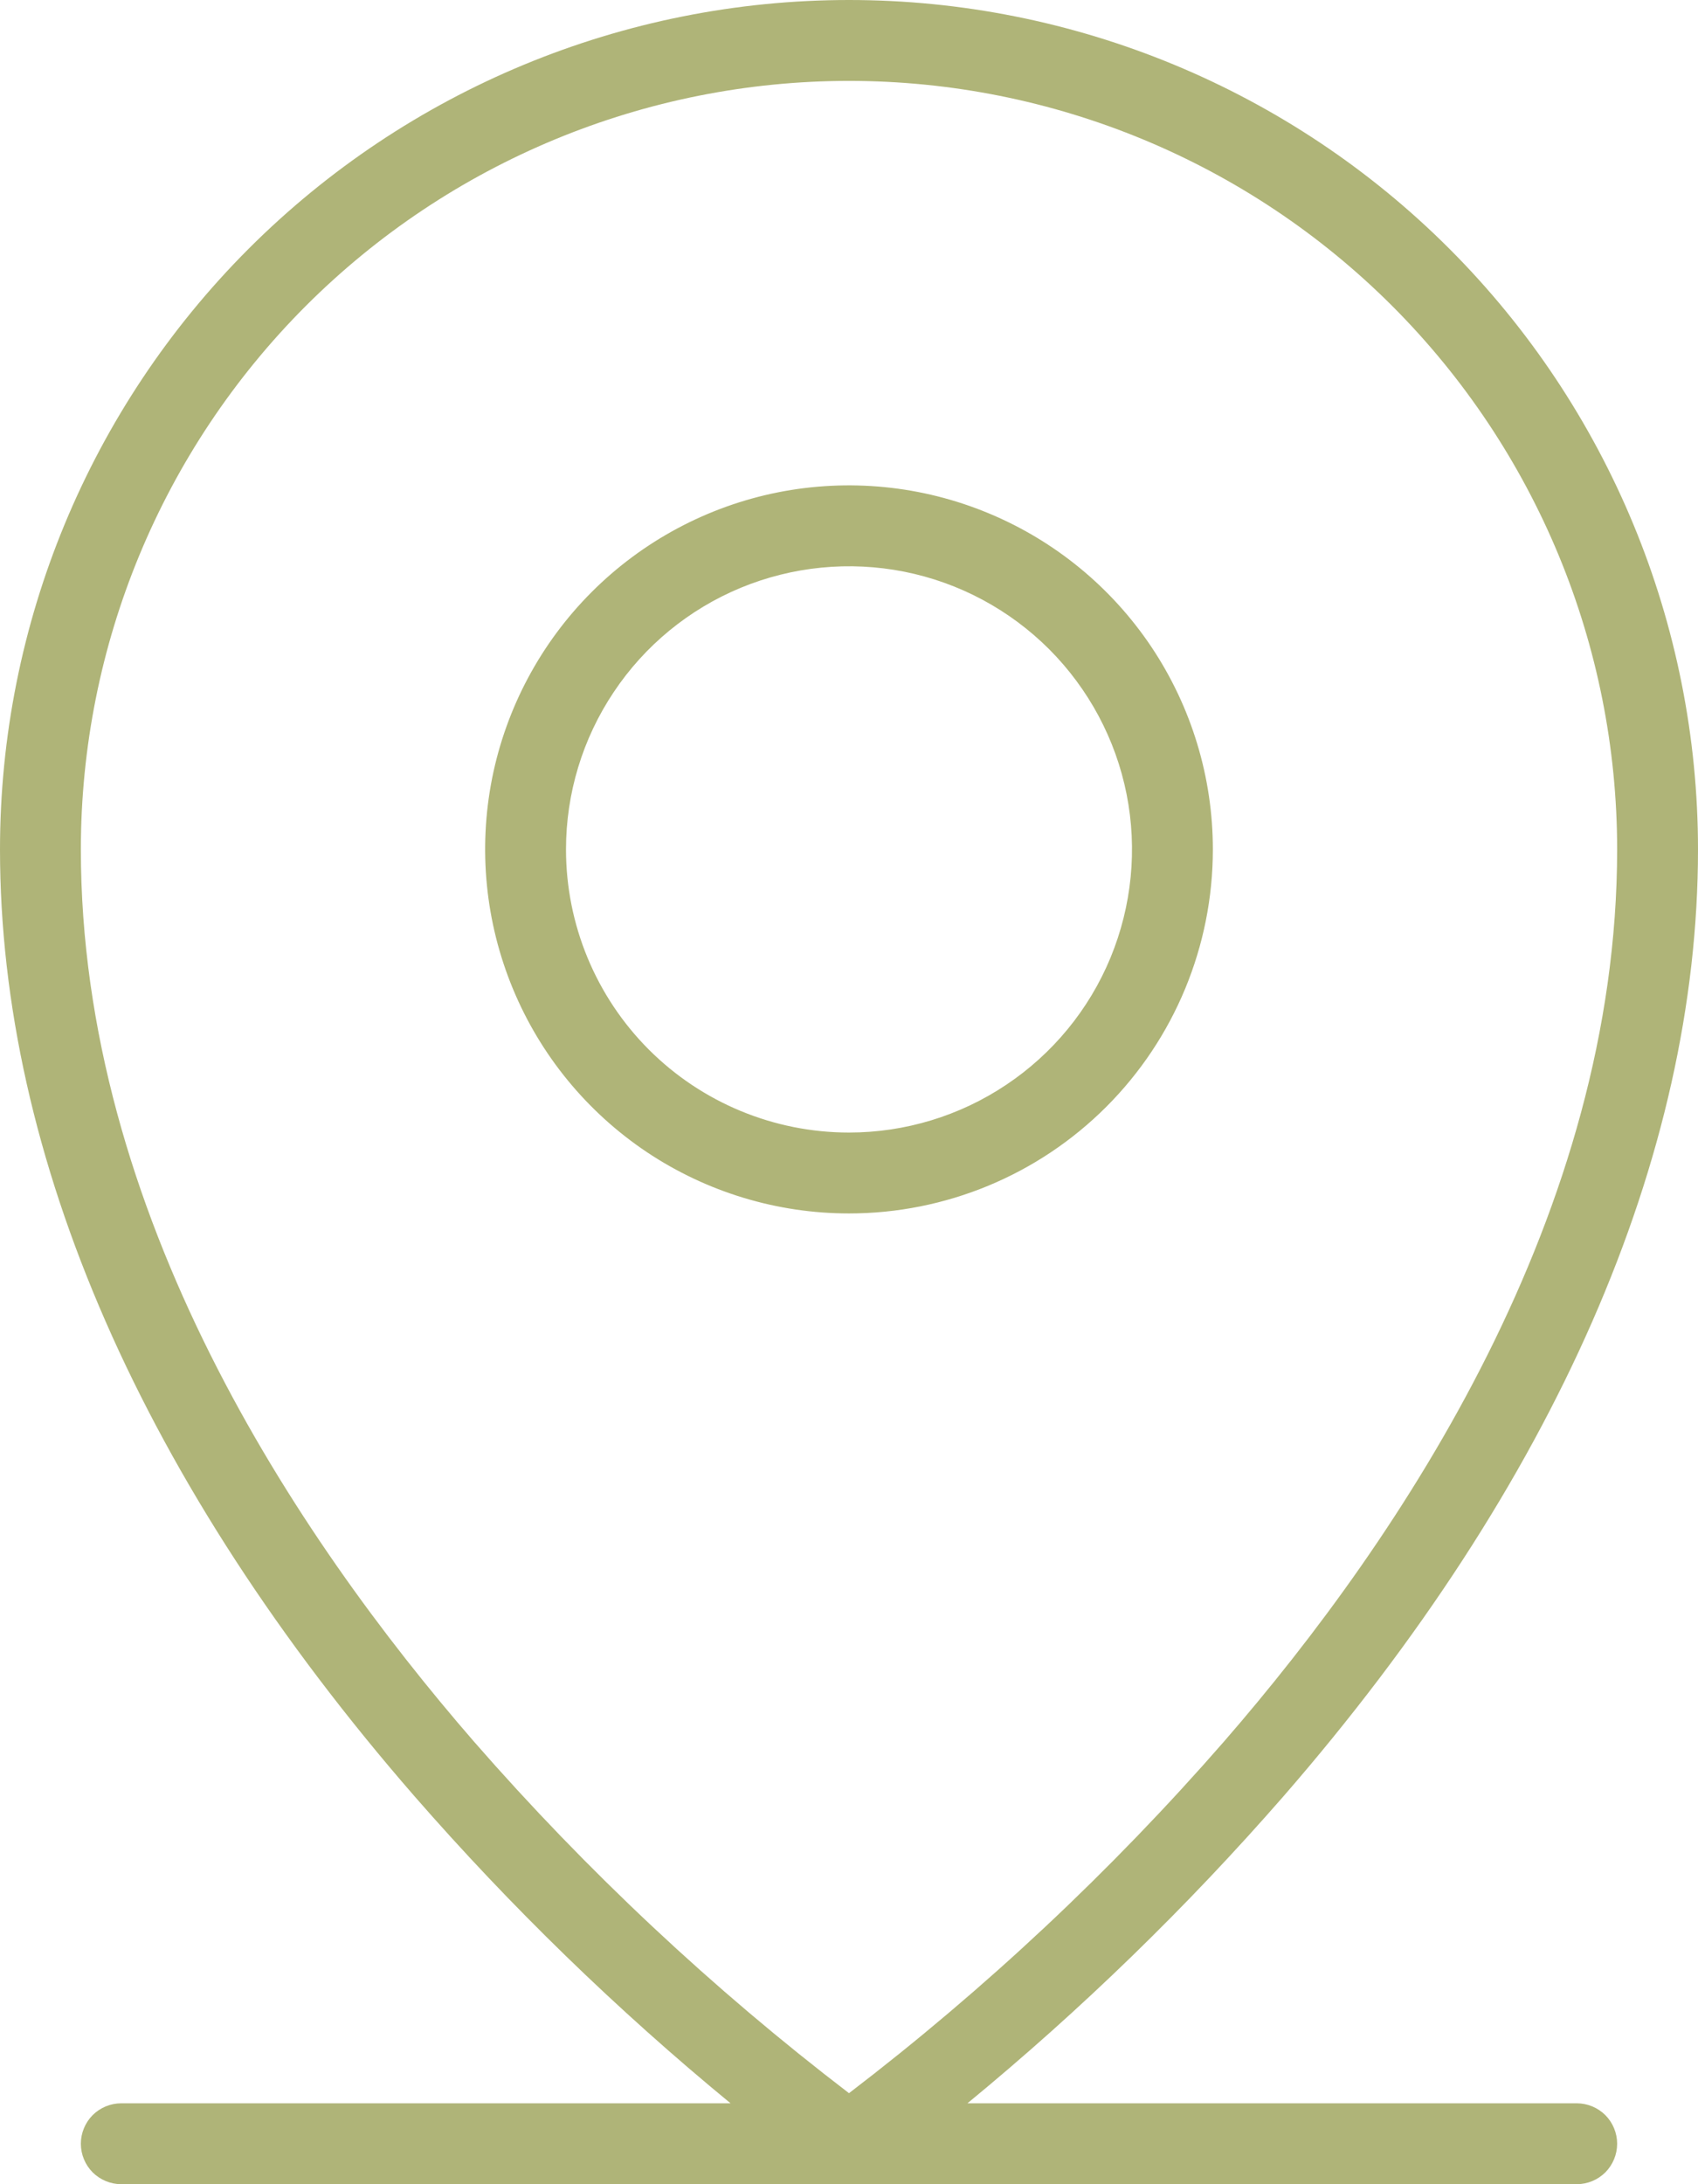 <svg width="21" height="27" viewBox="0 0 21 27" fill="none" xmlns="http://www.w3.org/2000/svg">
<path d="M19.5 26H11.965C13.371 24.844 14.679 23.574 15.875 22.203C19.226 18.349 21 14.303 21 10.5C21 7.715 19.894 5.045 17.925 3.075C15.956 1.106 13.285 0 10.5 0C7.715 0 5.045 1.106 3.075 3.075C1.106 5.045 0 7.715 0 10.5C0 14.303 1.771 18.349 5.125 22.203C6.321 23.574 7.629 24.844 9.035 26H1.5C1.367 26 1.24 26.053 1.146 26.146C1.053 26.24 1 26.367 1 26.5C1 26.633 1.053 26.76 1.146 26.854C1.24 26.947 1.367 27 1.5 27H19.5C19.633 27 19.76 26.947 19.854 26.854C19.947 26.76 20 26.633 20 26.5C20 26.367 19.947 26.24 19.854 26.146C19.76 26.053 19.633 26 19.5 26ZM5.862 21.529C3.644 18.975 1 14.988 1 10.5C1 7.98 2.001 5.564 3.782 3.782C5.564 2.001 7.98 1 10.5 1C13.02 1 15.436 2.001 17.218 3.782C18.999 5.564 20 7.98 20 10.5C20 14.988 17.356 18.975 15.137 21.529C13.741 23.129 12.187 24.585 10.5 25.875C8.813 24.585 7.259 23.129 5.862 21.529ZM15 10.5C15 9.61 14.736 8.74 14.242 8C13.747 7.26 13.044 6.683 12.222 6.343C11.4 6.002 10.495 5.913 9.622 6.086C8.749 6.26 7.947 6.689 7.318 7.318C6.689 7.947 6.26 8.749 6.086 9.622C5.913 10.495 6.002 11.4 6.343 12.222C6.683 13.044 7.26 13.747 8 14.242C8.74 14.736 9.61 15 10.5 15C11.694 15 12.838 14.526 13.682 13.682C14.526 12.838 15 11.694 15 10.5ZM7 10.5C7 9.808 7.205 9.131 7.59 8.556C7.974 7.98 8.521 7.531 9.161 7.266C9.8 7.002 10.504 6.932 11.183 7.067C11.862 7.202 12.485 7.536 12.975 8.025C13.464 8.515 13.798 9.138 13.933 9.817C14.068 10.496 13.998 11.2 13.734 11.839C13.469 12.479 13.02 13.026 12.444 13.41C11.869 13.795 11.192 14 10.5 14C9.572 14 8.681 13.631 8.025 12.975C7.369 12.319 7 11.428 7 10.5Z" fill="#AFB478"/>
</svg>
